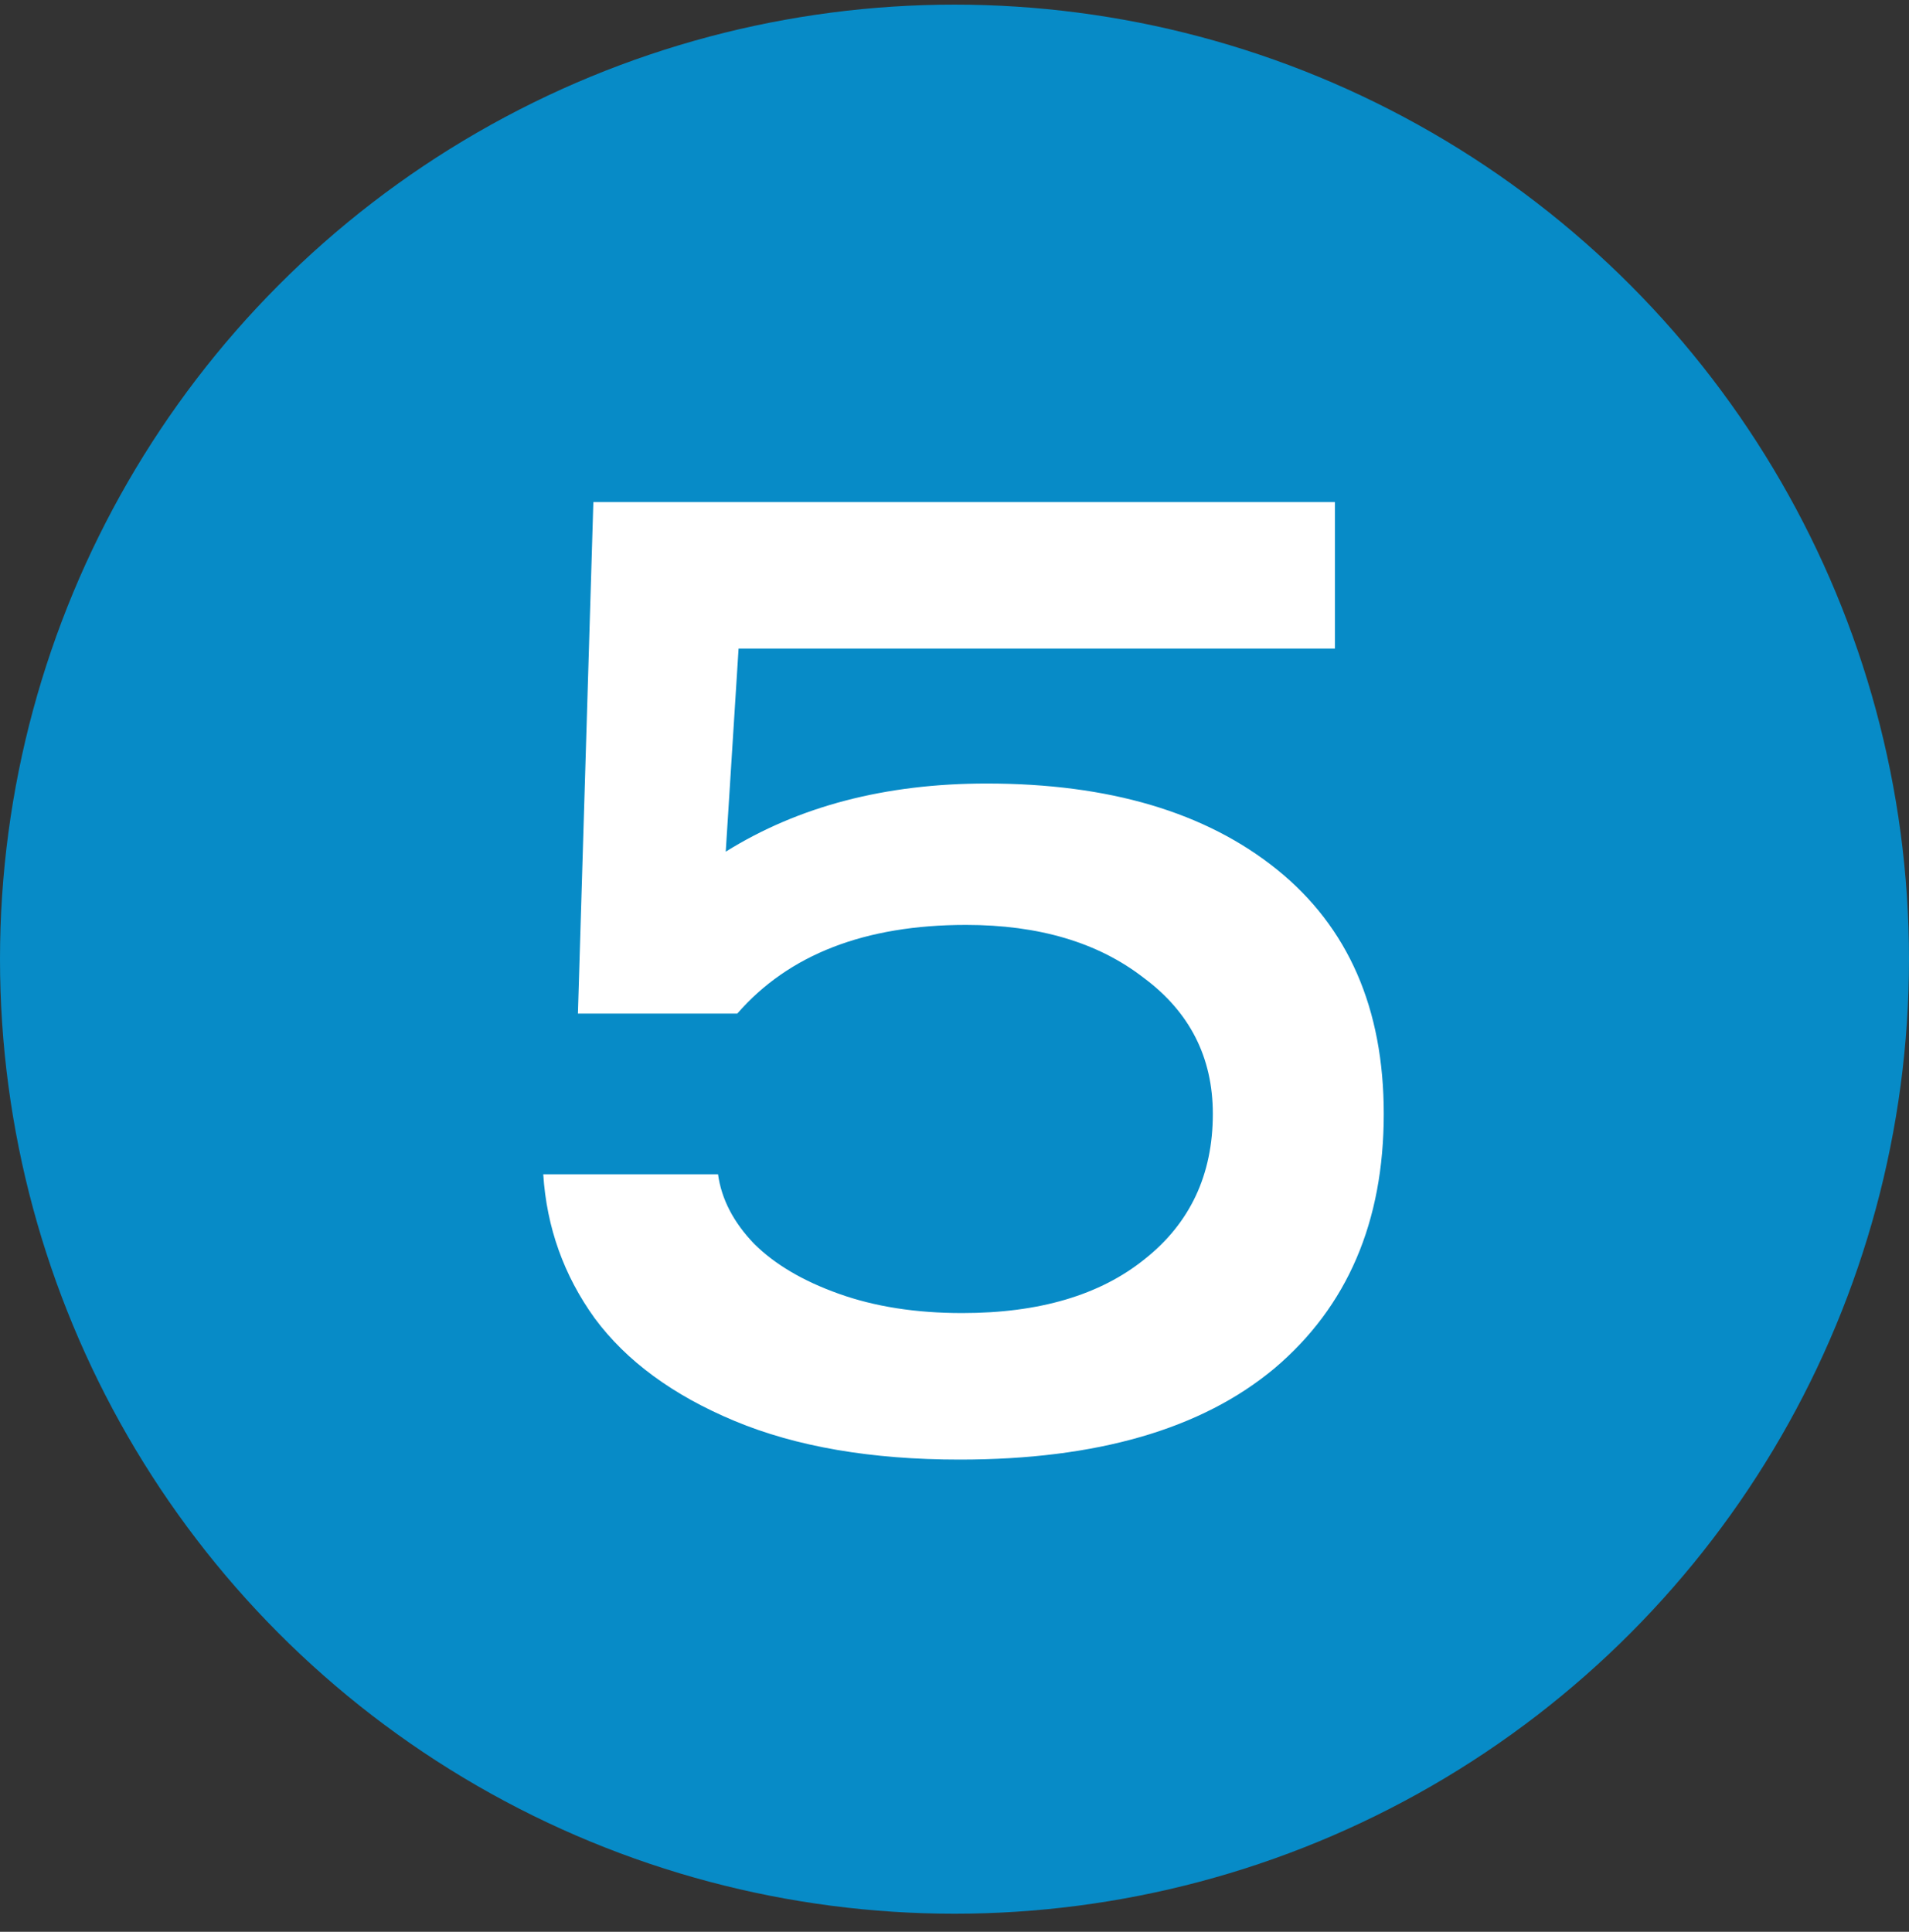 <svg width="84" height="85" viewBox="0 0 84 85" fill="none" xmlns="http://www.w3.org/2000/svg">
<rect x="0" y="0" width="84" height="85" fill="#333333" stroke="none"/>
<circle cx="42" cy="42.204" r="42" fill="#078BC7"/>
<path d="M32.499 28.537L31.934 37.473C35.139 35.474 38.965 34.475 43.414 34.475C48.805 34.475 53.065 35.738 56.195 38.264C59.324 40.79 60.888 44.372 60.888 49.009C60.888 53.76 59.286 57.492 56.081 60.206C52.877 62.883 48.258 64.222 42.226 64.222C38.343 64.222 35.044 63.656 32.33 62.525C29.615 61.394 27.561 59.886 26.166 58.001C24.808 56.116 24.054 54.005 23.904 51.667H31.595C31.745 52.76 32.273 53.778 33.178 54.721C34.083 55.626 35.327 56.361 36.91 56.926C38.494 57.492 40.303 57.775 42.339 57.775C45.733 57.775 48.409 56.983 50.37 55.4C52.368 53.816 53.367 51.686 53.367 49.009C53.367 46.521 52.349 44.523 50.313 43.015C48.315 41.469 45.714 40.696 42.509 40.696C38.06 40.696 34.705 41.997 32.443 44.598H25.43L26.109 22.09H58.739V28.537H32.499Z" fill="white"/>
</svg>
